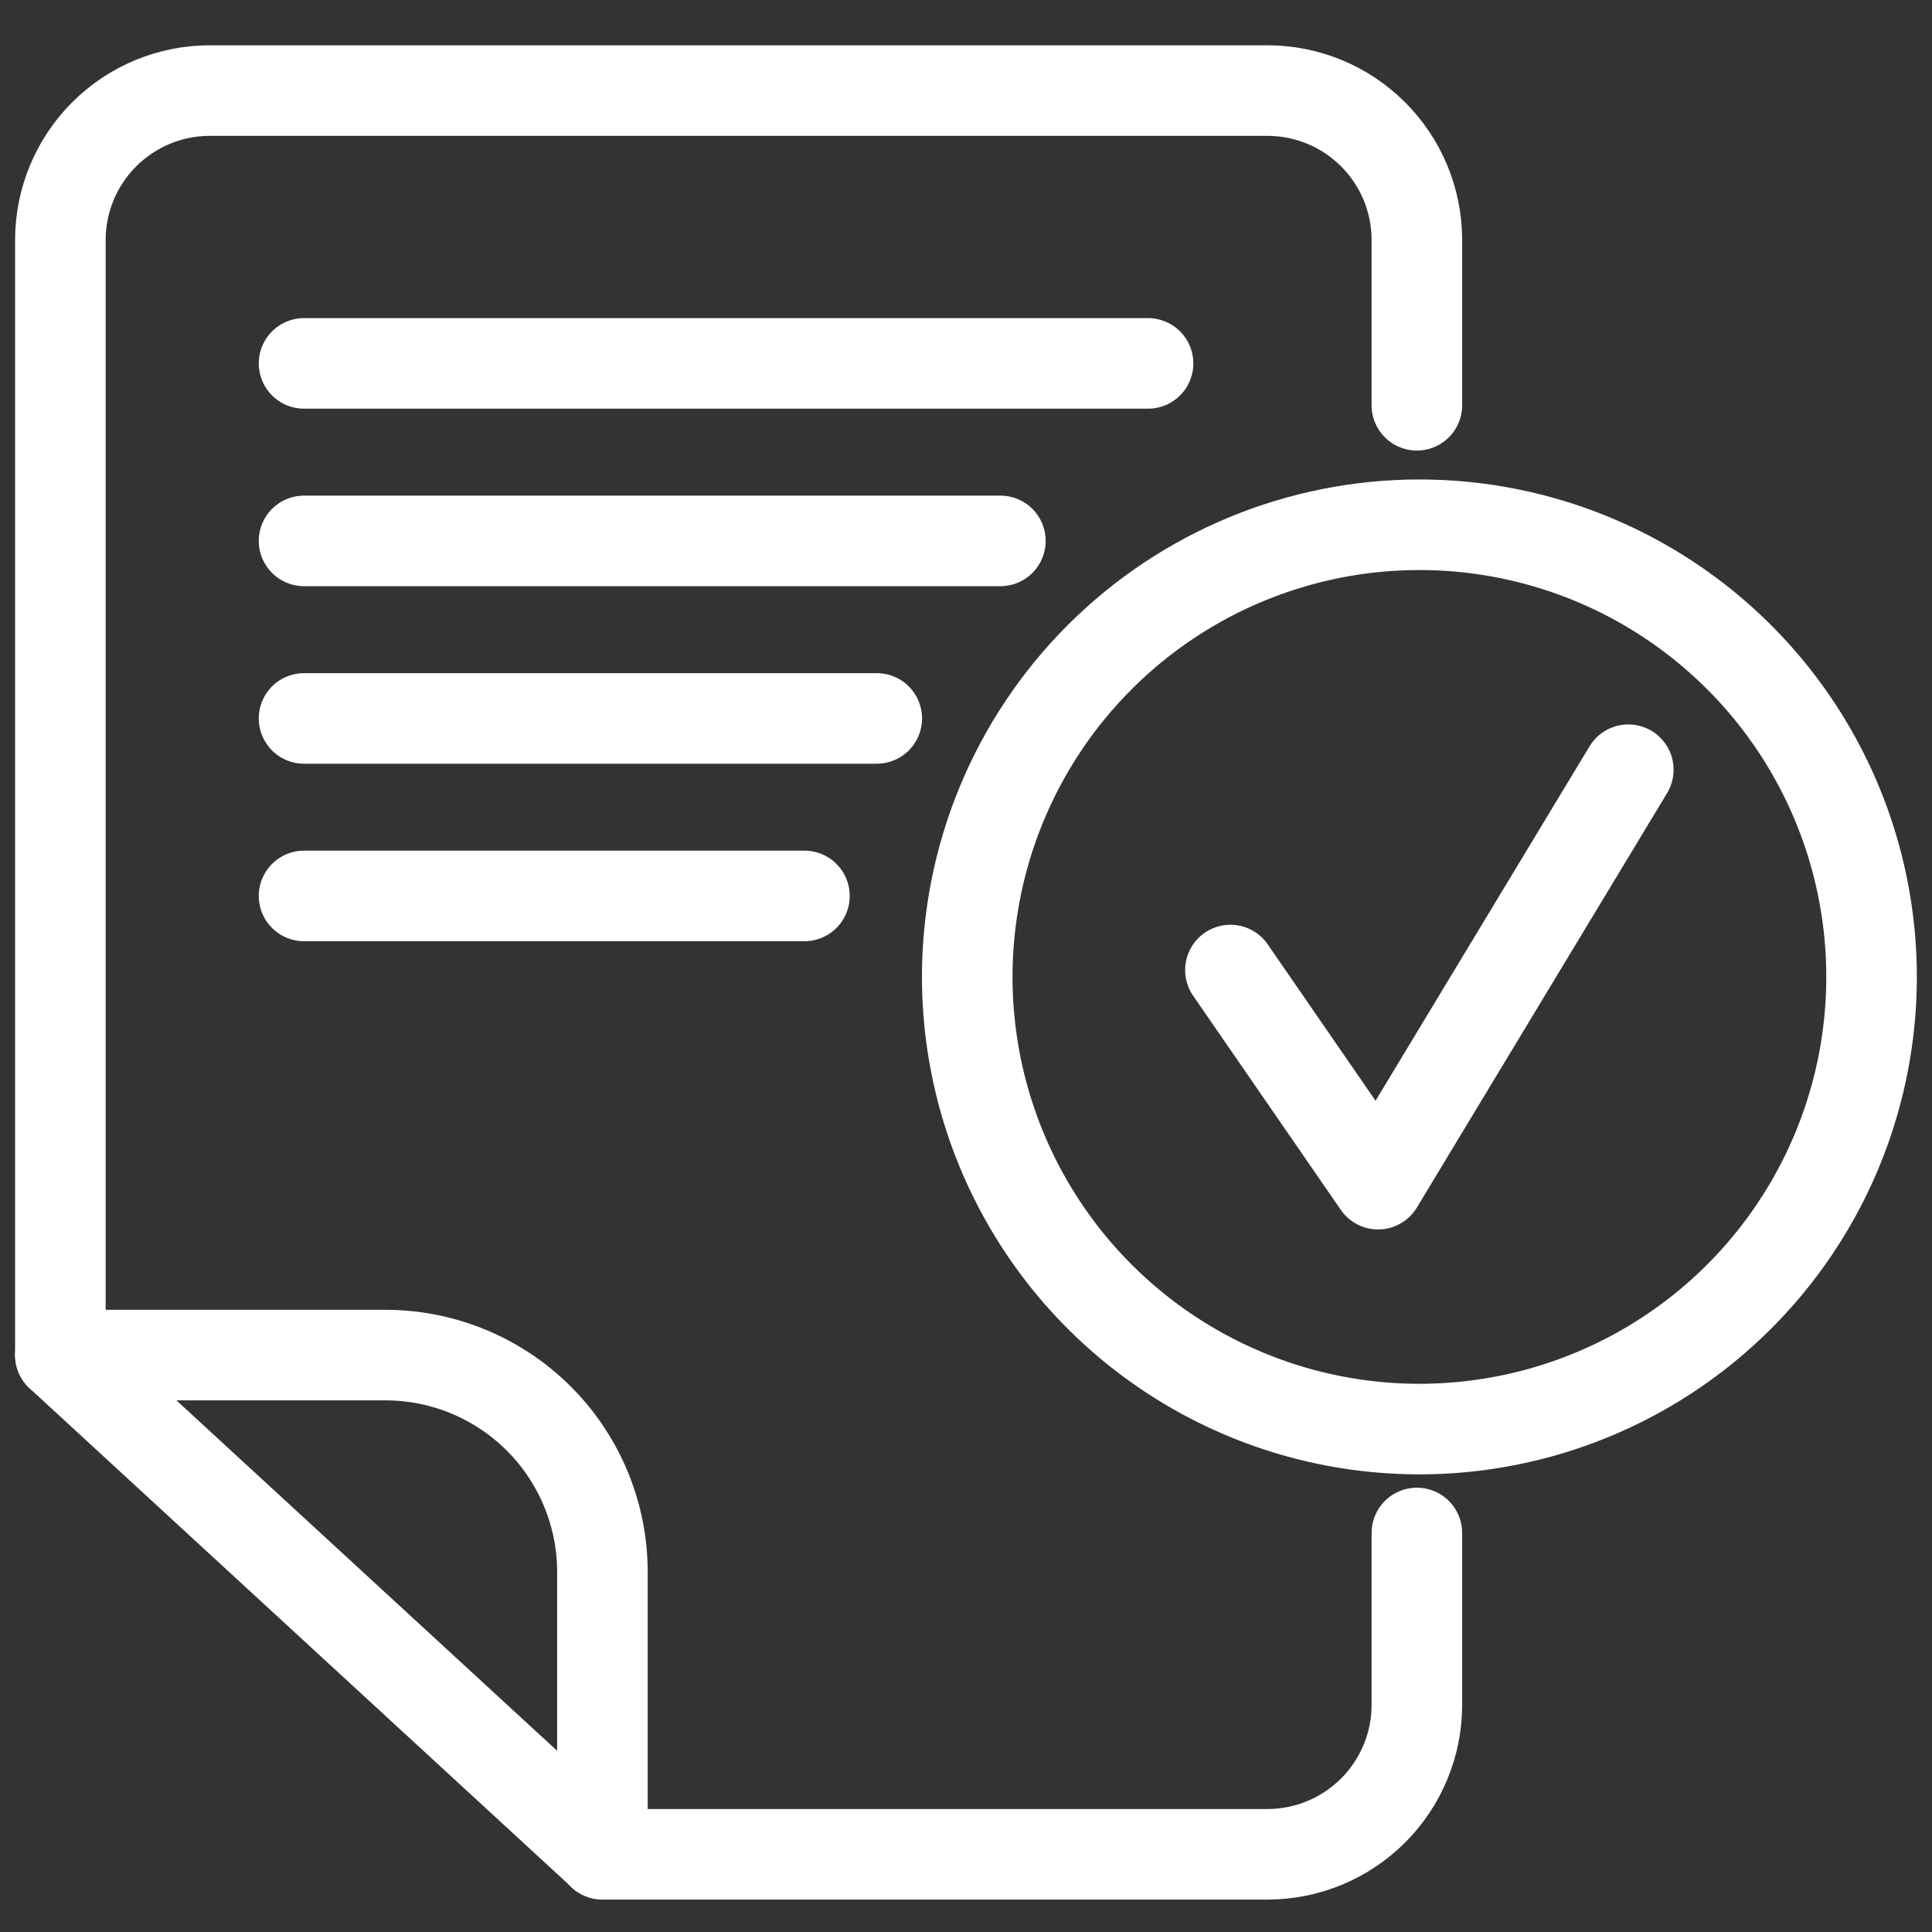 <svg width="64" height="64" viewBox="0 0 64 64" fill="none" xmlns="http://www.w3.org/2000/svg">
<rect x="0" y="0" width="64" height="64" fill="#333333" stroke="none"/>
<path d="M2 44.889V7.943C2.002 6.631 2.525 5.374 3.454 4.447C4.382 3.52 5.64 3 6.952 3H41.984C43.296 3 44.554 3.52 45.482 4.447C46.411 5.374 46.934 6.631 46.936 7.943V13.425M46.936 50.782V56.474C46.936 57.787 46.414 59.047 45.486 59.975C44.557 60.904 43.297 61.426 41.984 61.426H19.956" stroke="white" stroke-width="3" stroke-linecap="round" stroke-linejoin="round"/>
<path d="M47.02 17.383C49.982 17.383 52.878 18.261 55.341 19.907C57.804 21.553 59.724 23.892 60.858 26.629C61.992 29.366 62.288 32.378 61.71 35.284C61.133 38.189 59.706 40.858 57.611 42.953C55.516 45.048 52.847 46.474 49.942 47.052C47.036 47.63 44.025 47.334 41.288 46.2C38.551 45.066 36.211 43.146 34.565 40.683C32.919 38.22 32.041 35.324 32.041 32.361C32.041 28.389 33.619 24.579 36.428 21.77C39.237 18.961 43.047 17.383 47.02 17.383Z" stroke="white" stroke-width="3" stroke-linecap="round" stroke-linejoin="round"/>
<path d="M10.072 12.038H38.031M10.072 17.918H33.139M10.072 23.799H29.044M10.072 29.679H26.648" stroke="white" stroke-width="3" stroke-linecap="round" stroke-linejoin="round"/>
<path d="M53.94 25.498L45.651 39.227L40.759 32.134M12.826 44.889H2L19.956 61.417V52.13C19.97 50.225 19.227 48.392 17.89 47.034C16.553 45.677 14.732 44.905 12.826 44.889Z" stroke="white" stroke-width="3" stroke-linecap="round" stroke-linejoin="round"/>
</svg>

